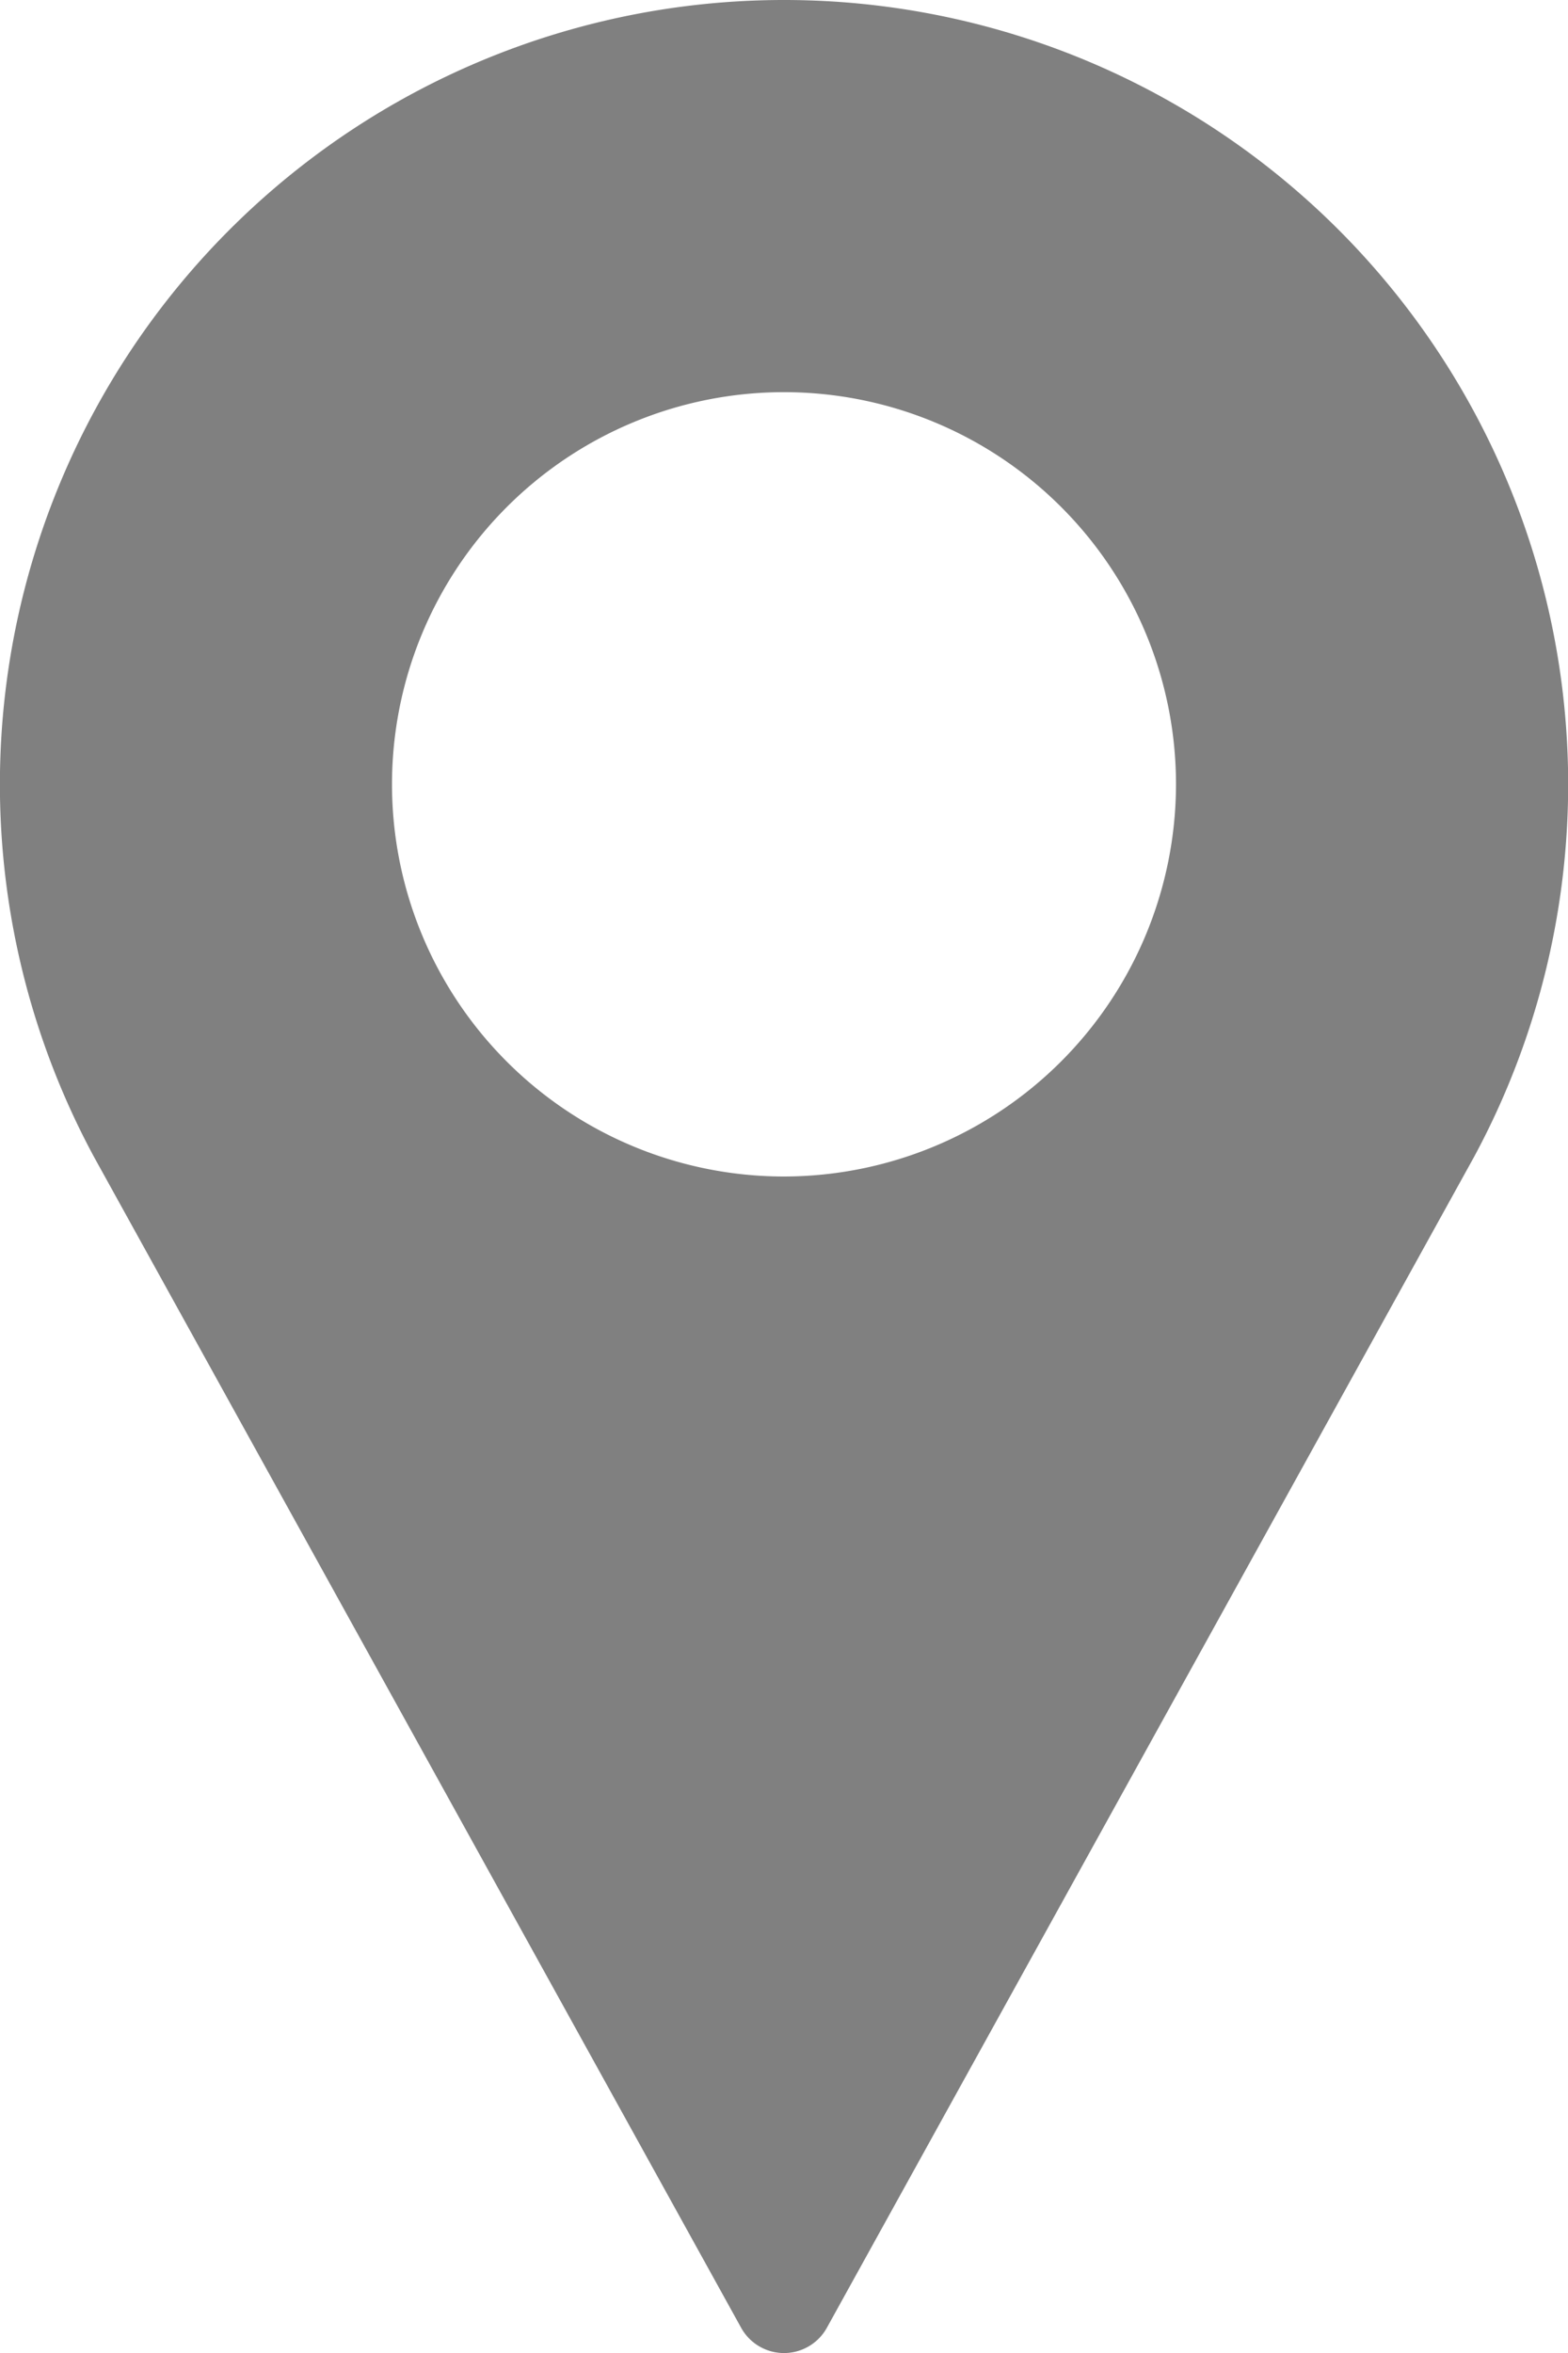 <svg xmlns="http://www.w3.org/2000/svg" width="20" height="30" viewBox="0 0 20 30">
  <g id="pin" transform="translate(-85.333)">
    <g id="Group_217" data-name="Group 217" transform="translate(85.333)">
      <path id="Path_231" data-name="Path 231" d="M95.333,0a10,10,0,0,0-8.8,14.752l8.253,14.926a.625.625,0,0,0,1.094,0l8.256-14.93A10,10,0,0,0,95.333,0Zm0,15a5,5,0,1,1,5-5A5.006,5.006,0,0,1,95.333,15Z" transform="translate(-85.333)" fill="gray"/>
    </g>
  </g>
</svg>
